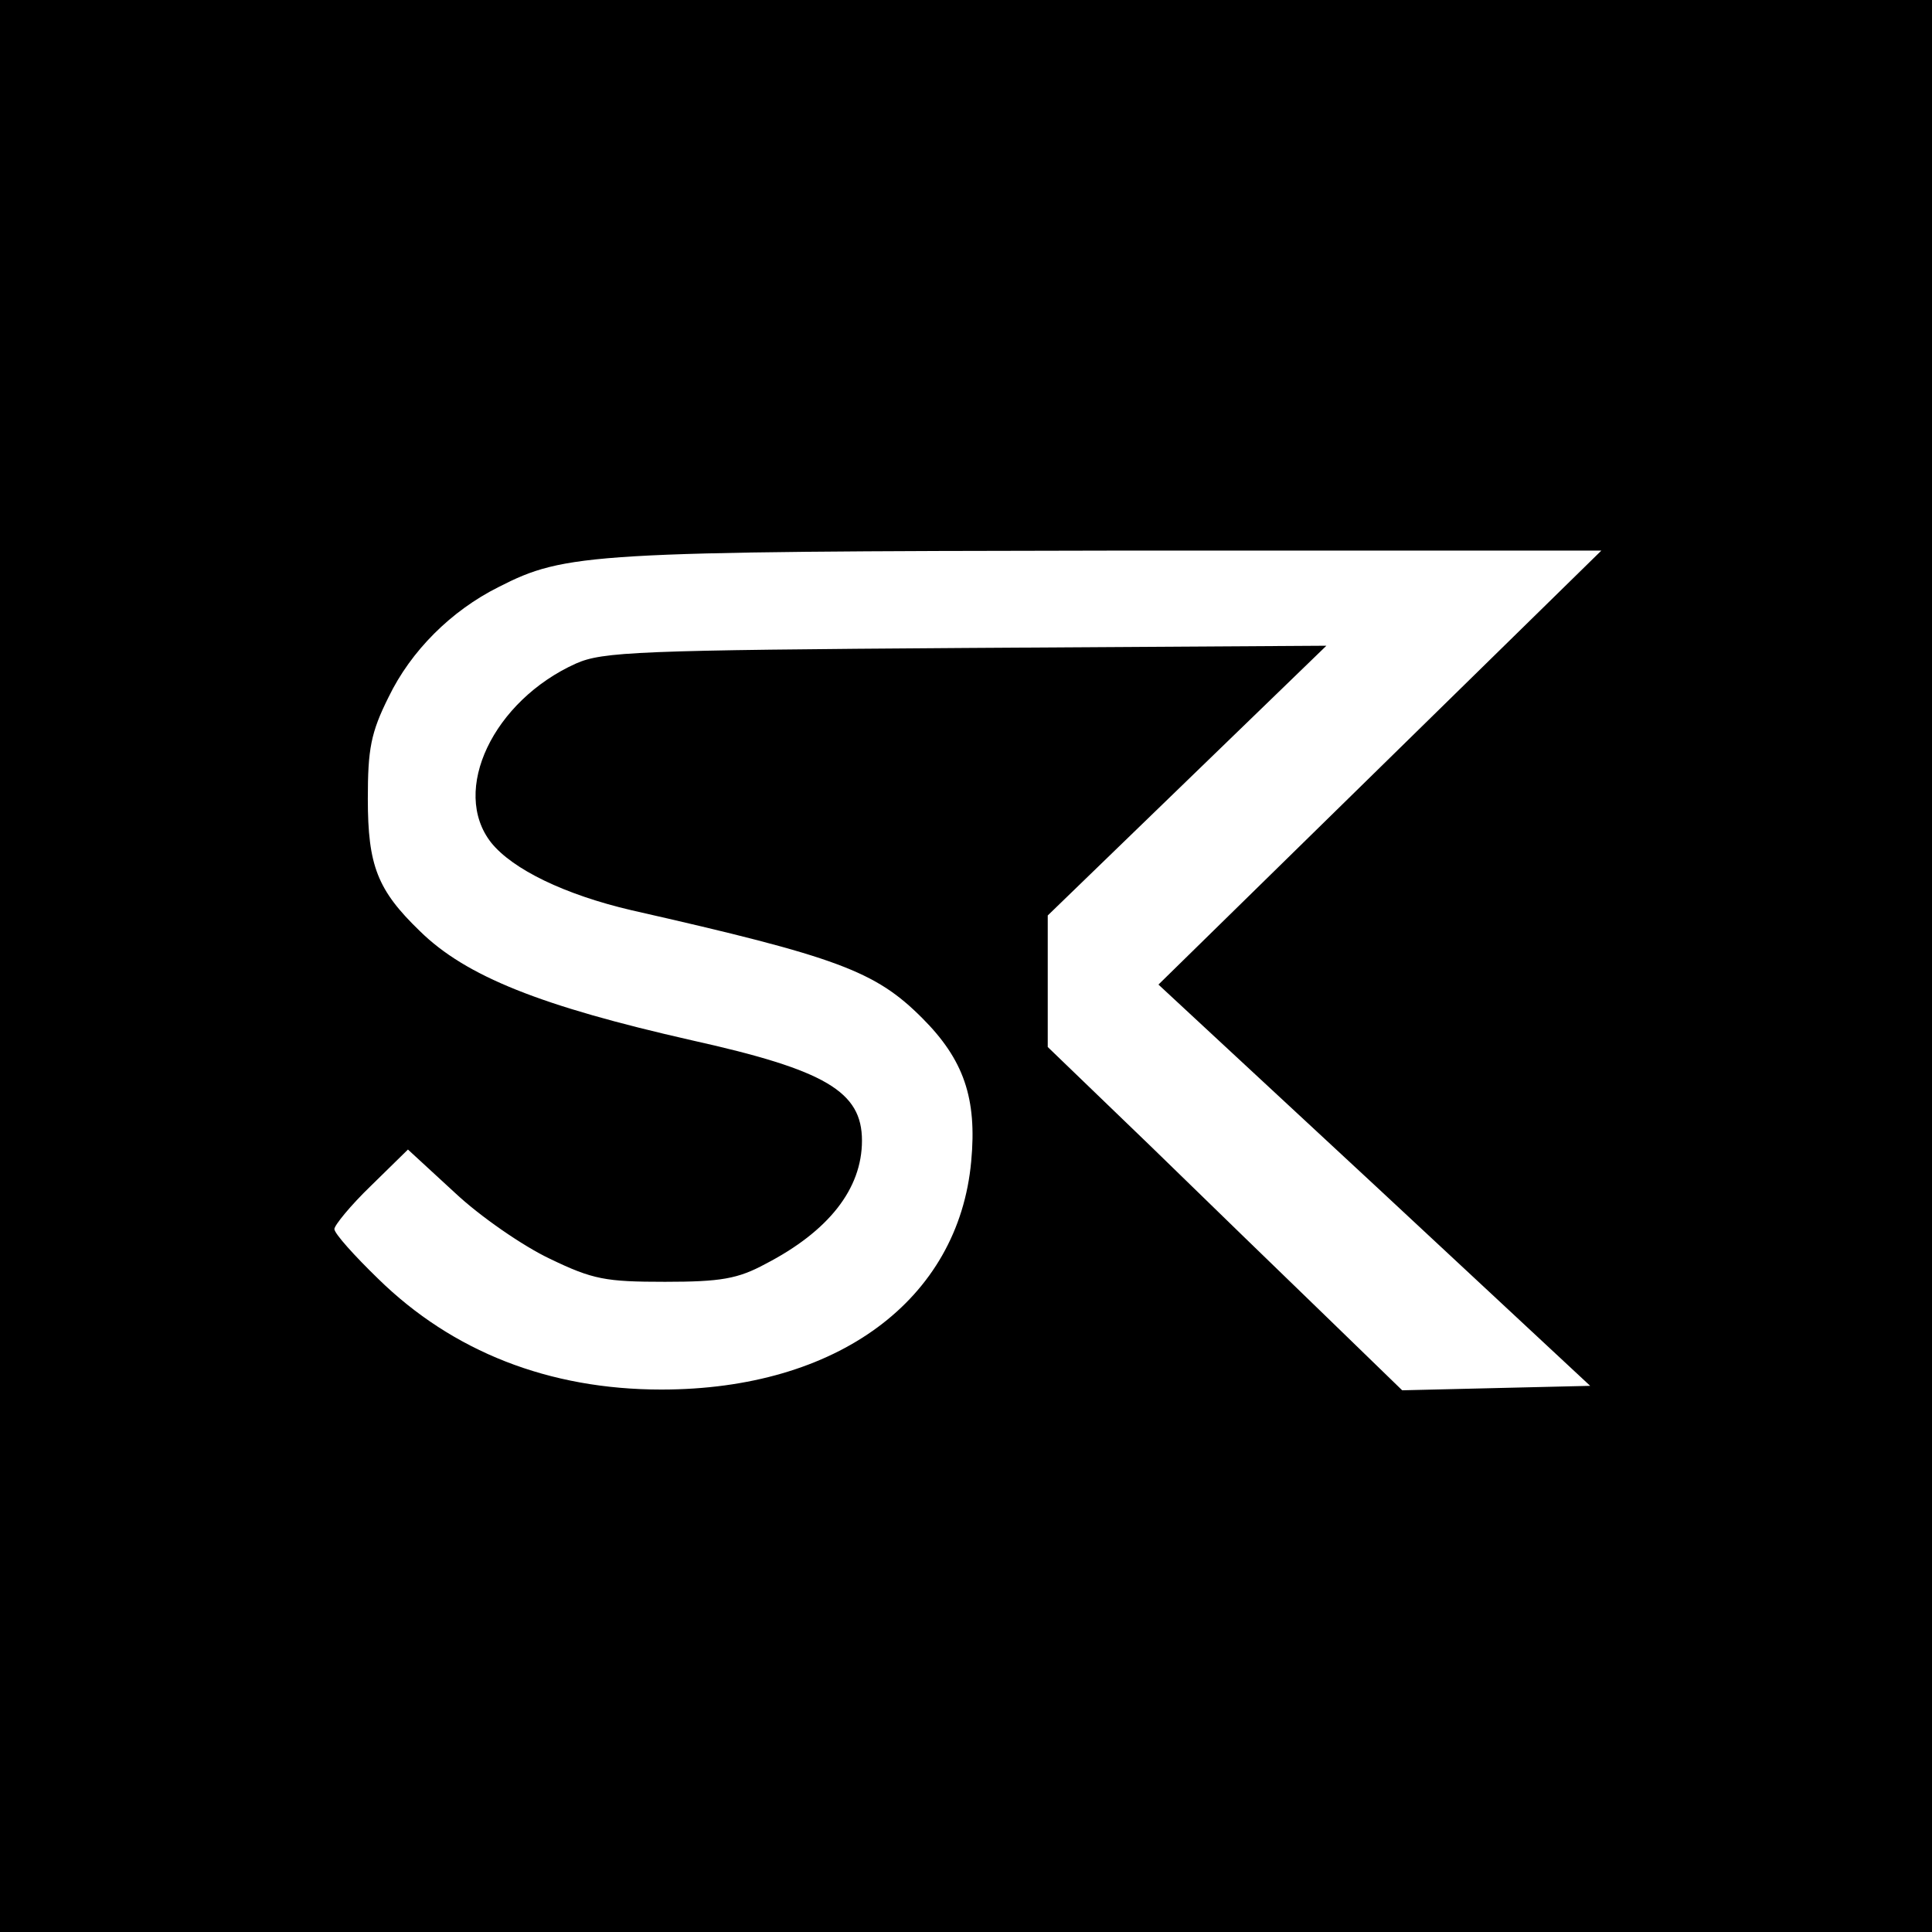 <?xml version="1.0" standalone="no"?>
<!DOCTYPE svg PUBLIC "-//W3C//DTD SVG 20010904//EN"
 "http://www.w3.org/TR/2001/REC-SVG-20010904/DTD/svg10.dtd">
<svg version="1.0" xmlns="http://www.w3.org/2000/svg"
 width="260pt" height="260pt" viewBox="0 0 260 260"
 preserveAspectRatio="xMidYMid meet">
<g transform="translate(0,260) scale(0.1,-0.1)"
fill="#000000" stroke="none">
<path d="M0 1300 l0 -1300 1300 0 1300 0 0 1300 0 1300 -1300 0 -1300 0 0
-1300z m1857 267 l-298 -292 291 -270 290 -270 -127 -3 -126 -3 -101 98 c-56
54 -163 158 -238 231 l-138 133 0 89 0 88 188 182 187 181 -485 -3 c-442 -3
-489 -5 -525 -21 -111 -50 -169 -171 -114 -241 29 -36 99 -70 189 -91 278 -63
328 -82 391 -145 56 -56 74 -108 66 -193 -17 -186 -180 -307 -417 -307 -151 0
-281 51 -381 149 -32 31 -59 61 -59 67 0 5 22 32 49 58 l50 49 63 -58 c34 -32
92 -72 128 -89 58 -28 75 -31 155 -31 75 0 98 4 135 24 85 44 130 101 130 166
0 66 -49 95 -229 135 -203 46 -304 86 -366 147 -57 55 -70 88 -70 178 0 67 4
89 28 137 30 62 84 116 148 148 90 46 124 48 824 49 l660 0 -298 -292z"/>
</g>
</svg>
